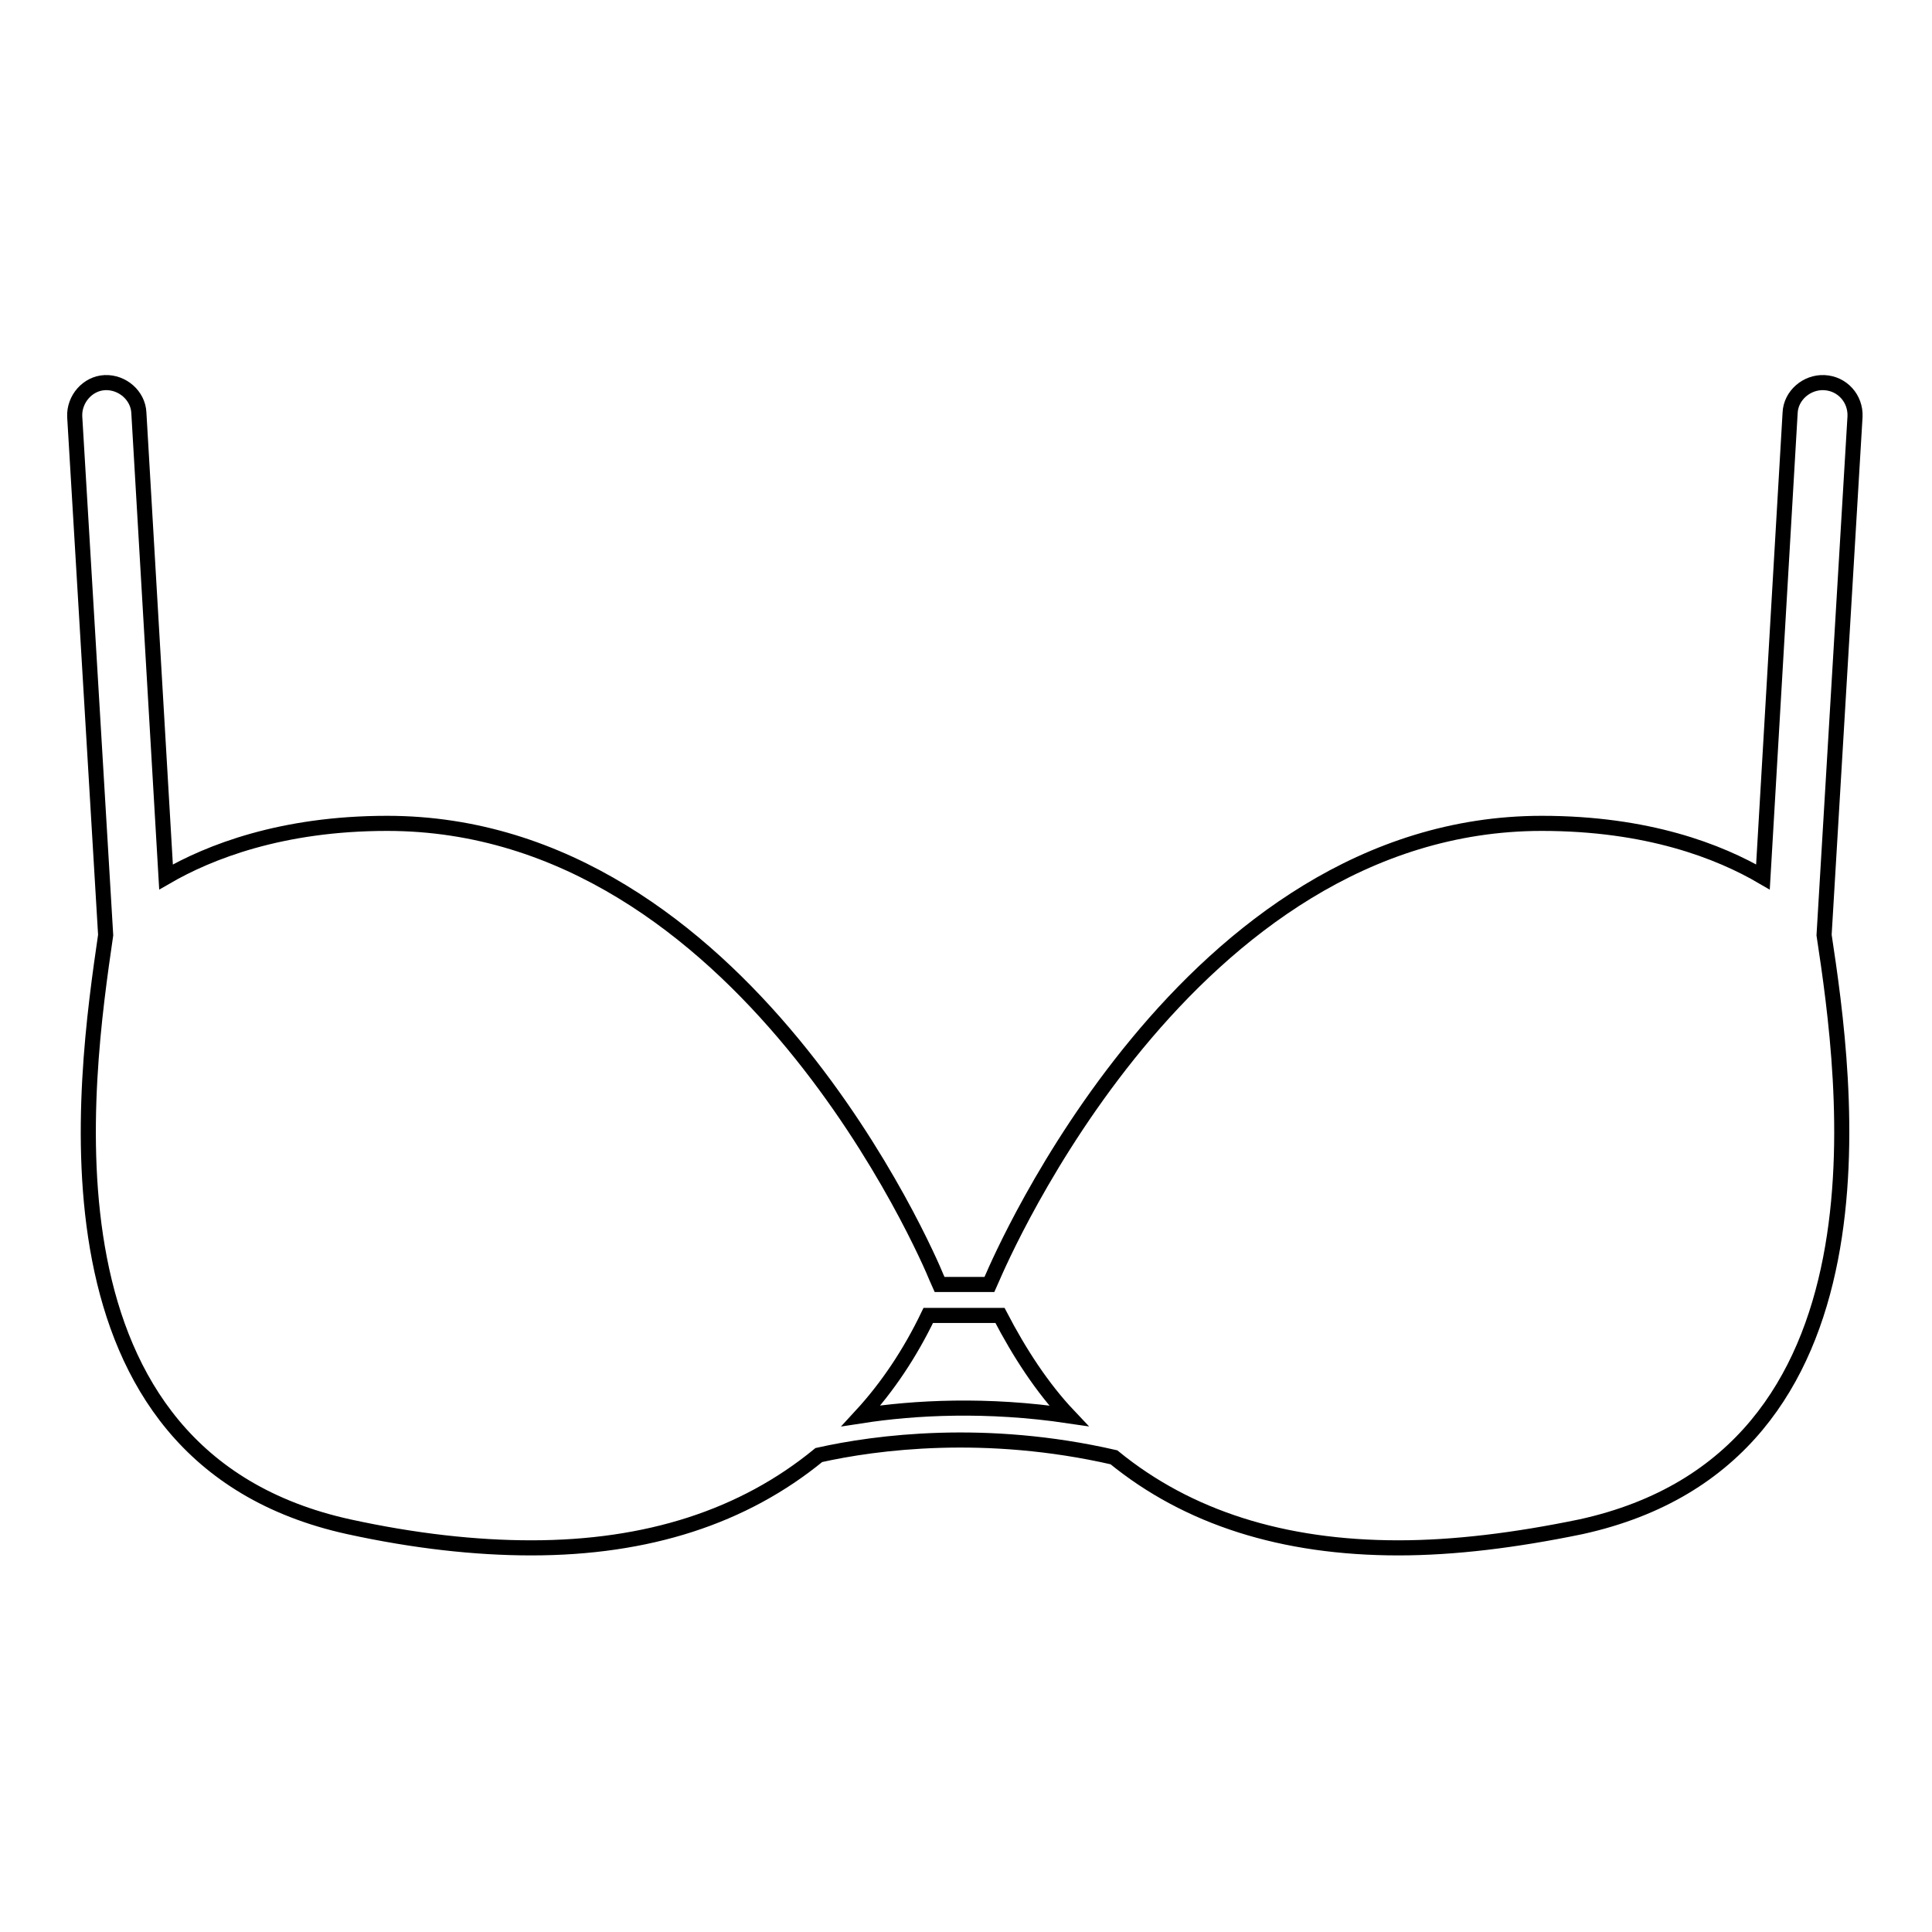 <?xml version="1.0" encoding="utf-8"?>
<!-- Svg Vector Icons : http://www.onlinewebfonts.com/icon -->
<!DOCTYPE svg PUBLIC "-//W3C//DTD SVG 1.1//EN" "http://www.w3.org/Graphics/SVG/1.1/DTD/svg11.dtd">
<svg version="1.1" xmlns="http://www.w3.org/2000/svg" xmlns:xlink="http://www.w3.org/1999/xlink" x="0px" y="0px" viewBox="0 0 256 256" enable-background="new 0 0 256 256" xml:space="preserve">
<g> <path stroke-width="2" fill-opacity="0" stroke="#000000"  d="M241.7,50.7c-2.3-0.1-4.4,1.7-4.5,4l-3.6,61.5c-5.8-3.4-15.3-7.1-29.3-7.1c-47,0-71.7,57.7-72.8,60.2 l-0.4,0.9h-6.6l-0.4-0.9c-1-2.5-25.6-60.2-72.8-60.2c-14,0-23.6,3.8-29.3,7.1l-3.6-61.5c-0.1-2.3-2.2-4.1-4.5-4 c-2.3,0.1-4.1,2.2-4,4.5l4.1,68.7c-2.8,19.3-10.1,69.1,32.2,78.4c8.7,1.9,16.8,2.8,24.2,2.8c15.4,0,28.1-4.1,38.1-12.3 c7.6-1.7,22.1-3.6,39.1,0.3c9.8,8,22.4,12,37.7,12c7.4,0,15.5-1,24.2-2.8c42.3-9.3,35.1-59.2,32.2-78.4l4.1-68.7 C245.9,52.8,244.1,50.8,241.7,50.7L241.7,50.7z M114.1,187.6c3.5-3.8,6.5-8.3,8.9-13.3h9.5c2.6,5,5.6,9.6,9.1,13.3 C130.8,186,121.2,186.5,114.1,187.6z"/></g>
</svg>